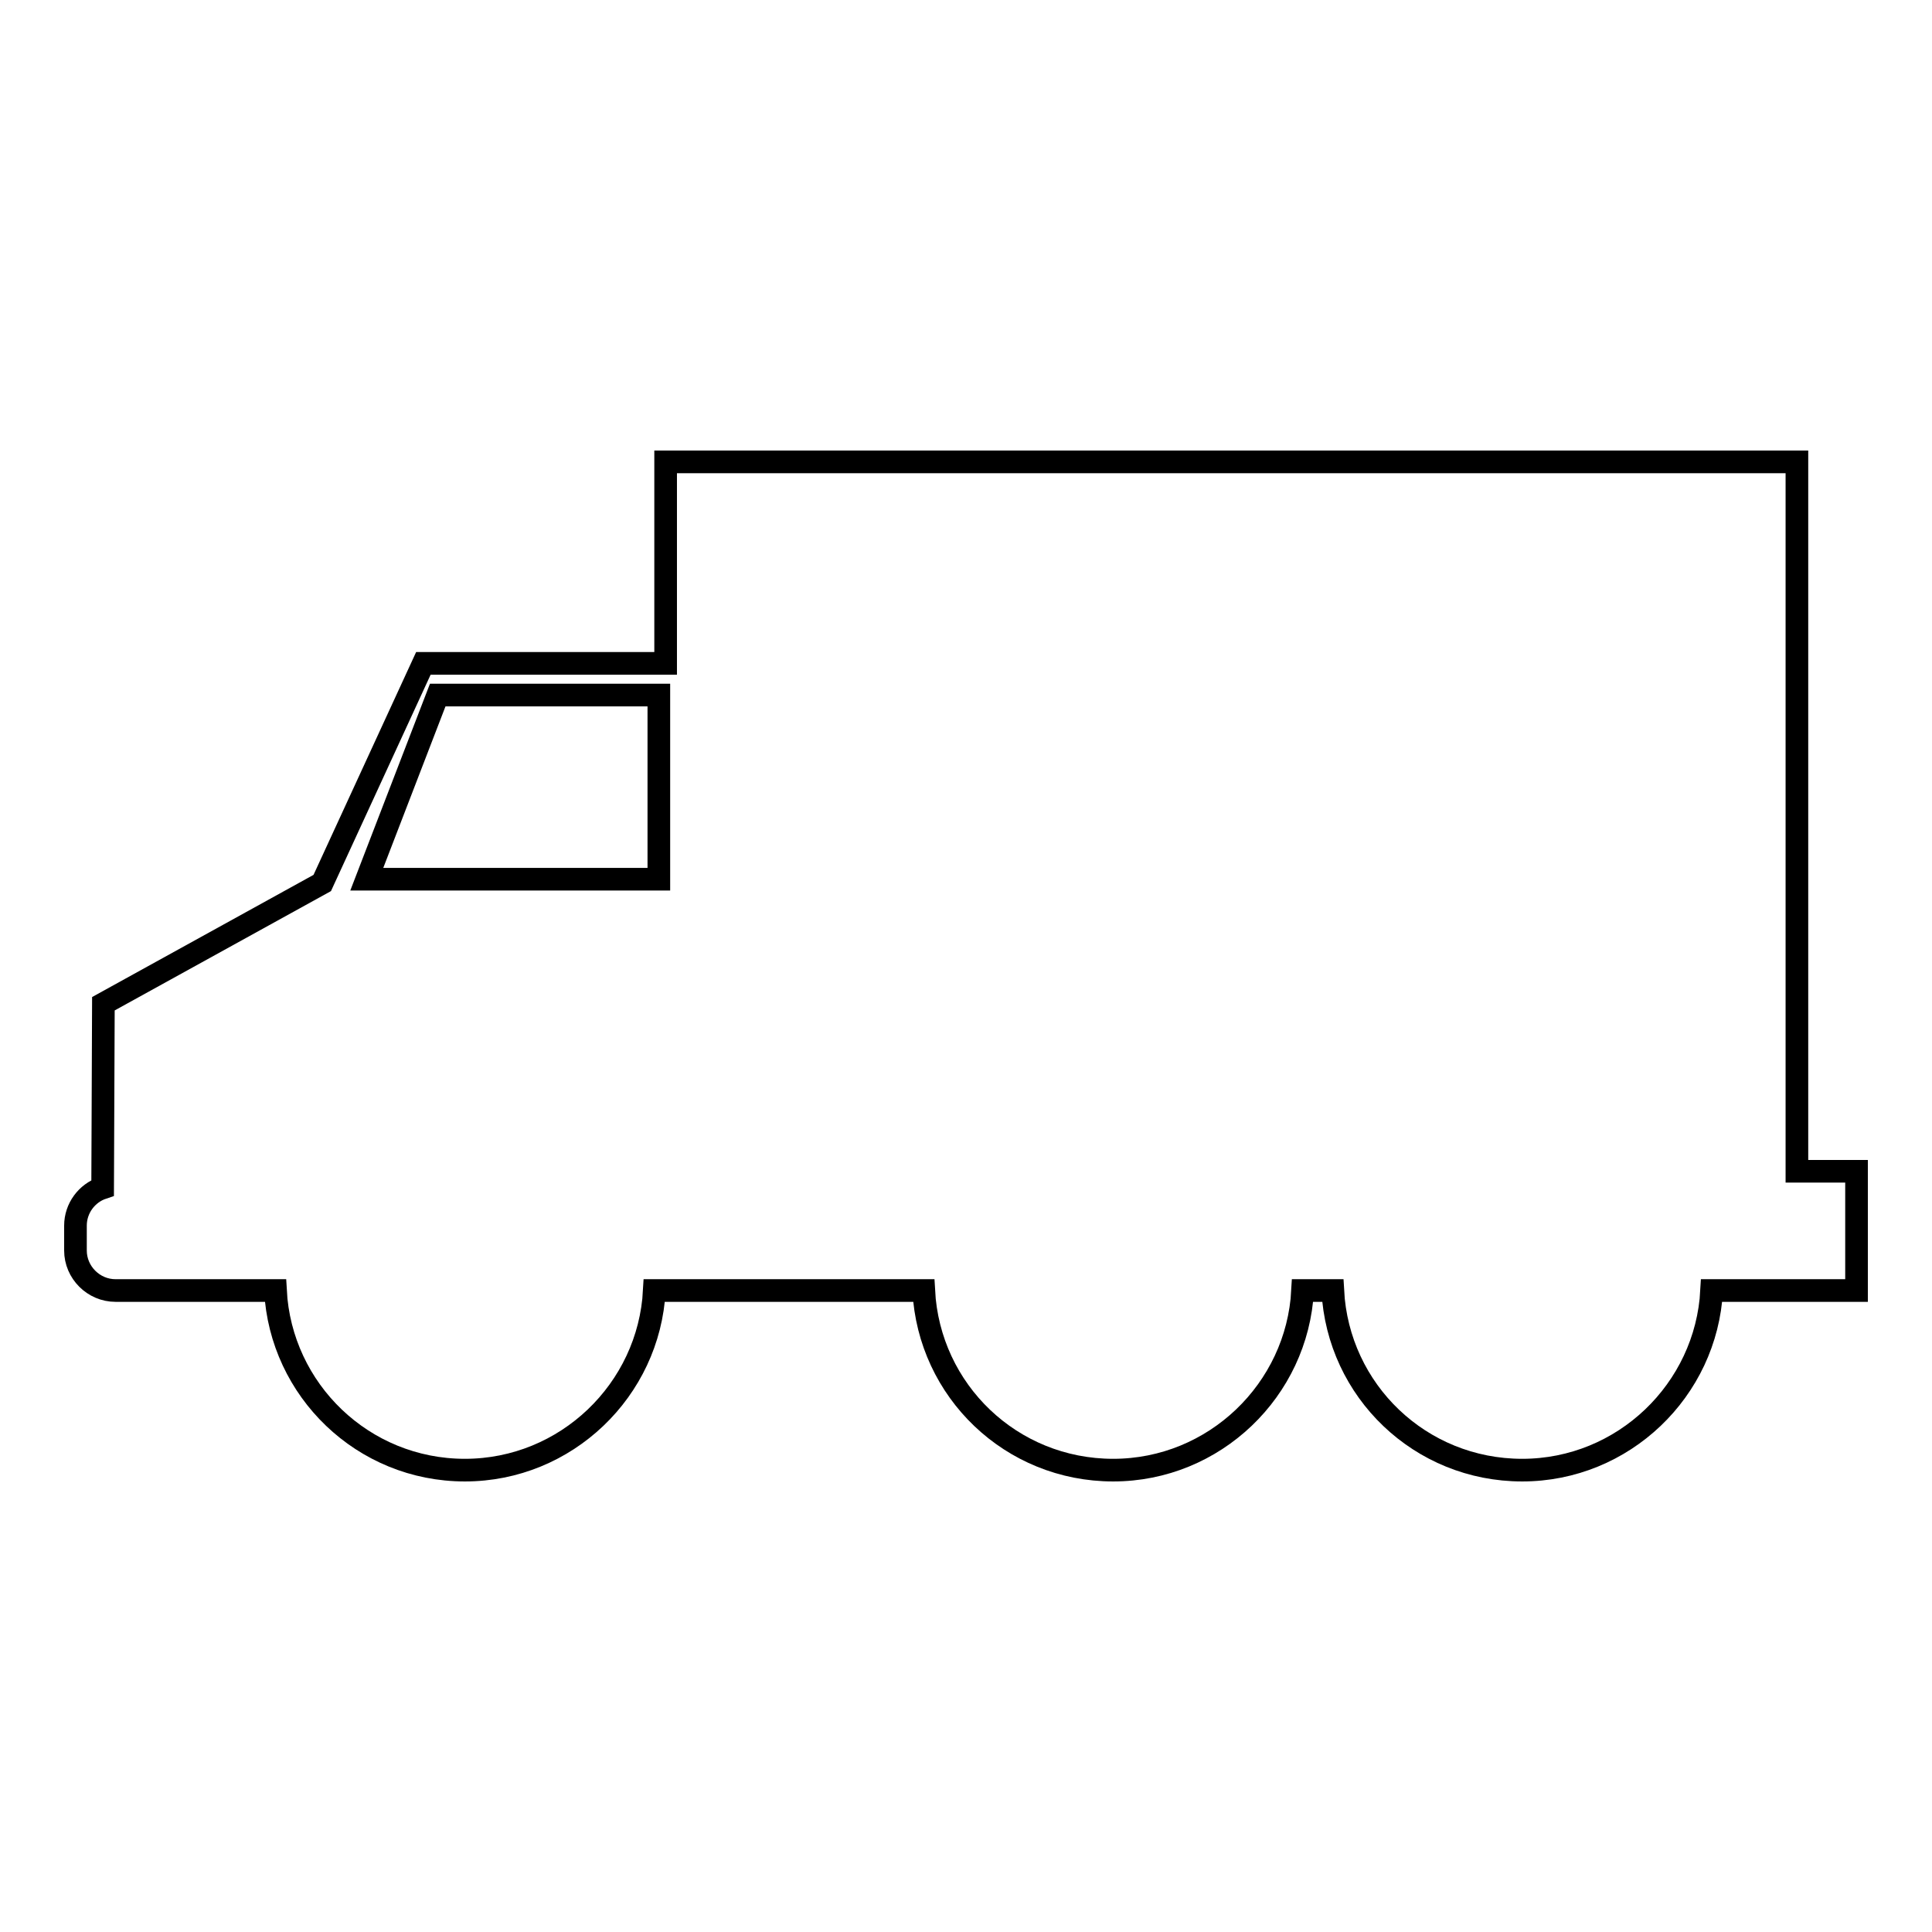 <?xml version="1.0" encoding="utf-8"?>
<!-- Svg Vector Icons : http://www.onlinewebfonts.com/icon -->
<!DOCTYPE svg PUBLIC "-//W3C//DTD SVG 1.1//EN" "http://www.w3.org/Graphics/SVG/1.1/DTD/svg11.dtd">
<svg version="1.1" xmlns="http://www.w3.org/2000/svg" xmlns:xlink="http://www.w3.org/1999/xlink" x="0px" y="0px" viewBox="0 0 256 256" enable-background="new 0 0 256 256" xml:space="preserve">
<g> <path stroke-width="3" fill-opacity="0" stroke="#000000"  d="M13.6,157.4c-2.1,0.7-3.6,2.7-3.6,5v3.3c0,2.9,2.4,5.3,5.3,5.3h20.9c0.1,0,0.2,0,0.3,0 c0.7,13.2,11.6,23.8,25.1,23.8c13.4,0,24.4-10.6,25.1-23.8h35.7c0.7,13.3,11.6,23.8,25.1,23.8c13.4,0,24.4-10.6,25.1-23.8h4 c0.7,13.3,11.6,23.8,25.1,23.8c13.4,0,24.4-10.6,25.1-23.8H246v-15.8h-7.9v-94H88.2v26.7H56.1L42.7,117l-29,16L13.6,157.4z  M87.3,116.5H48.6L58,92.1h29.3V116.5z"/></g>
</svg>